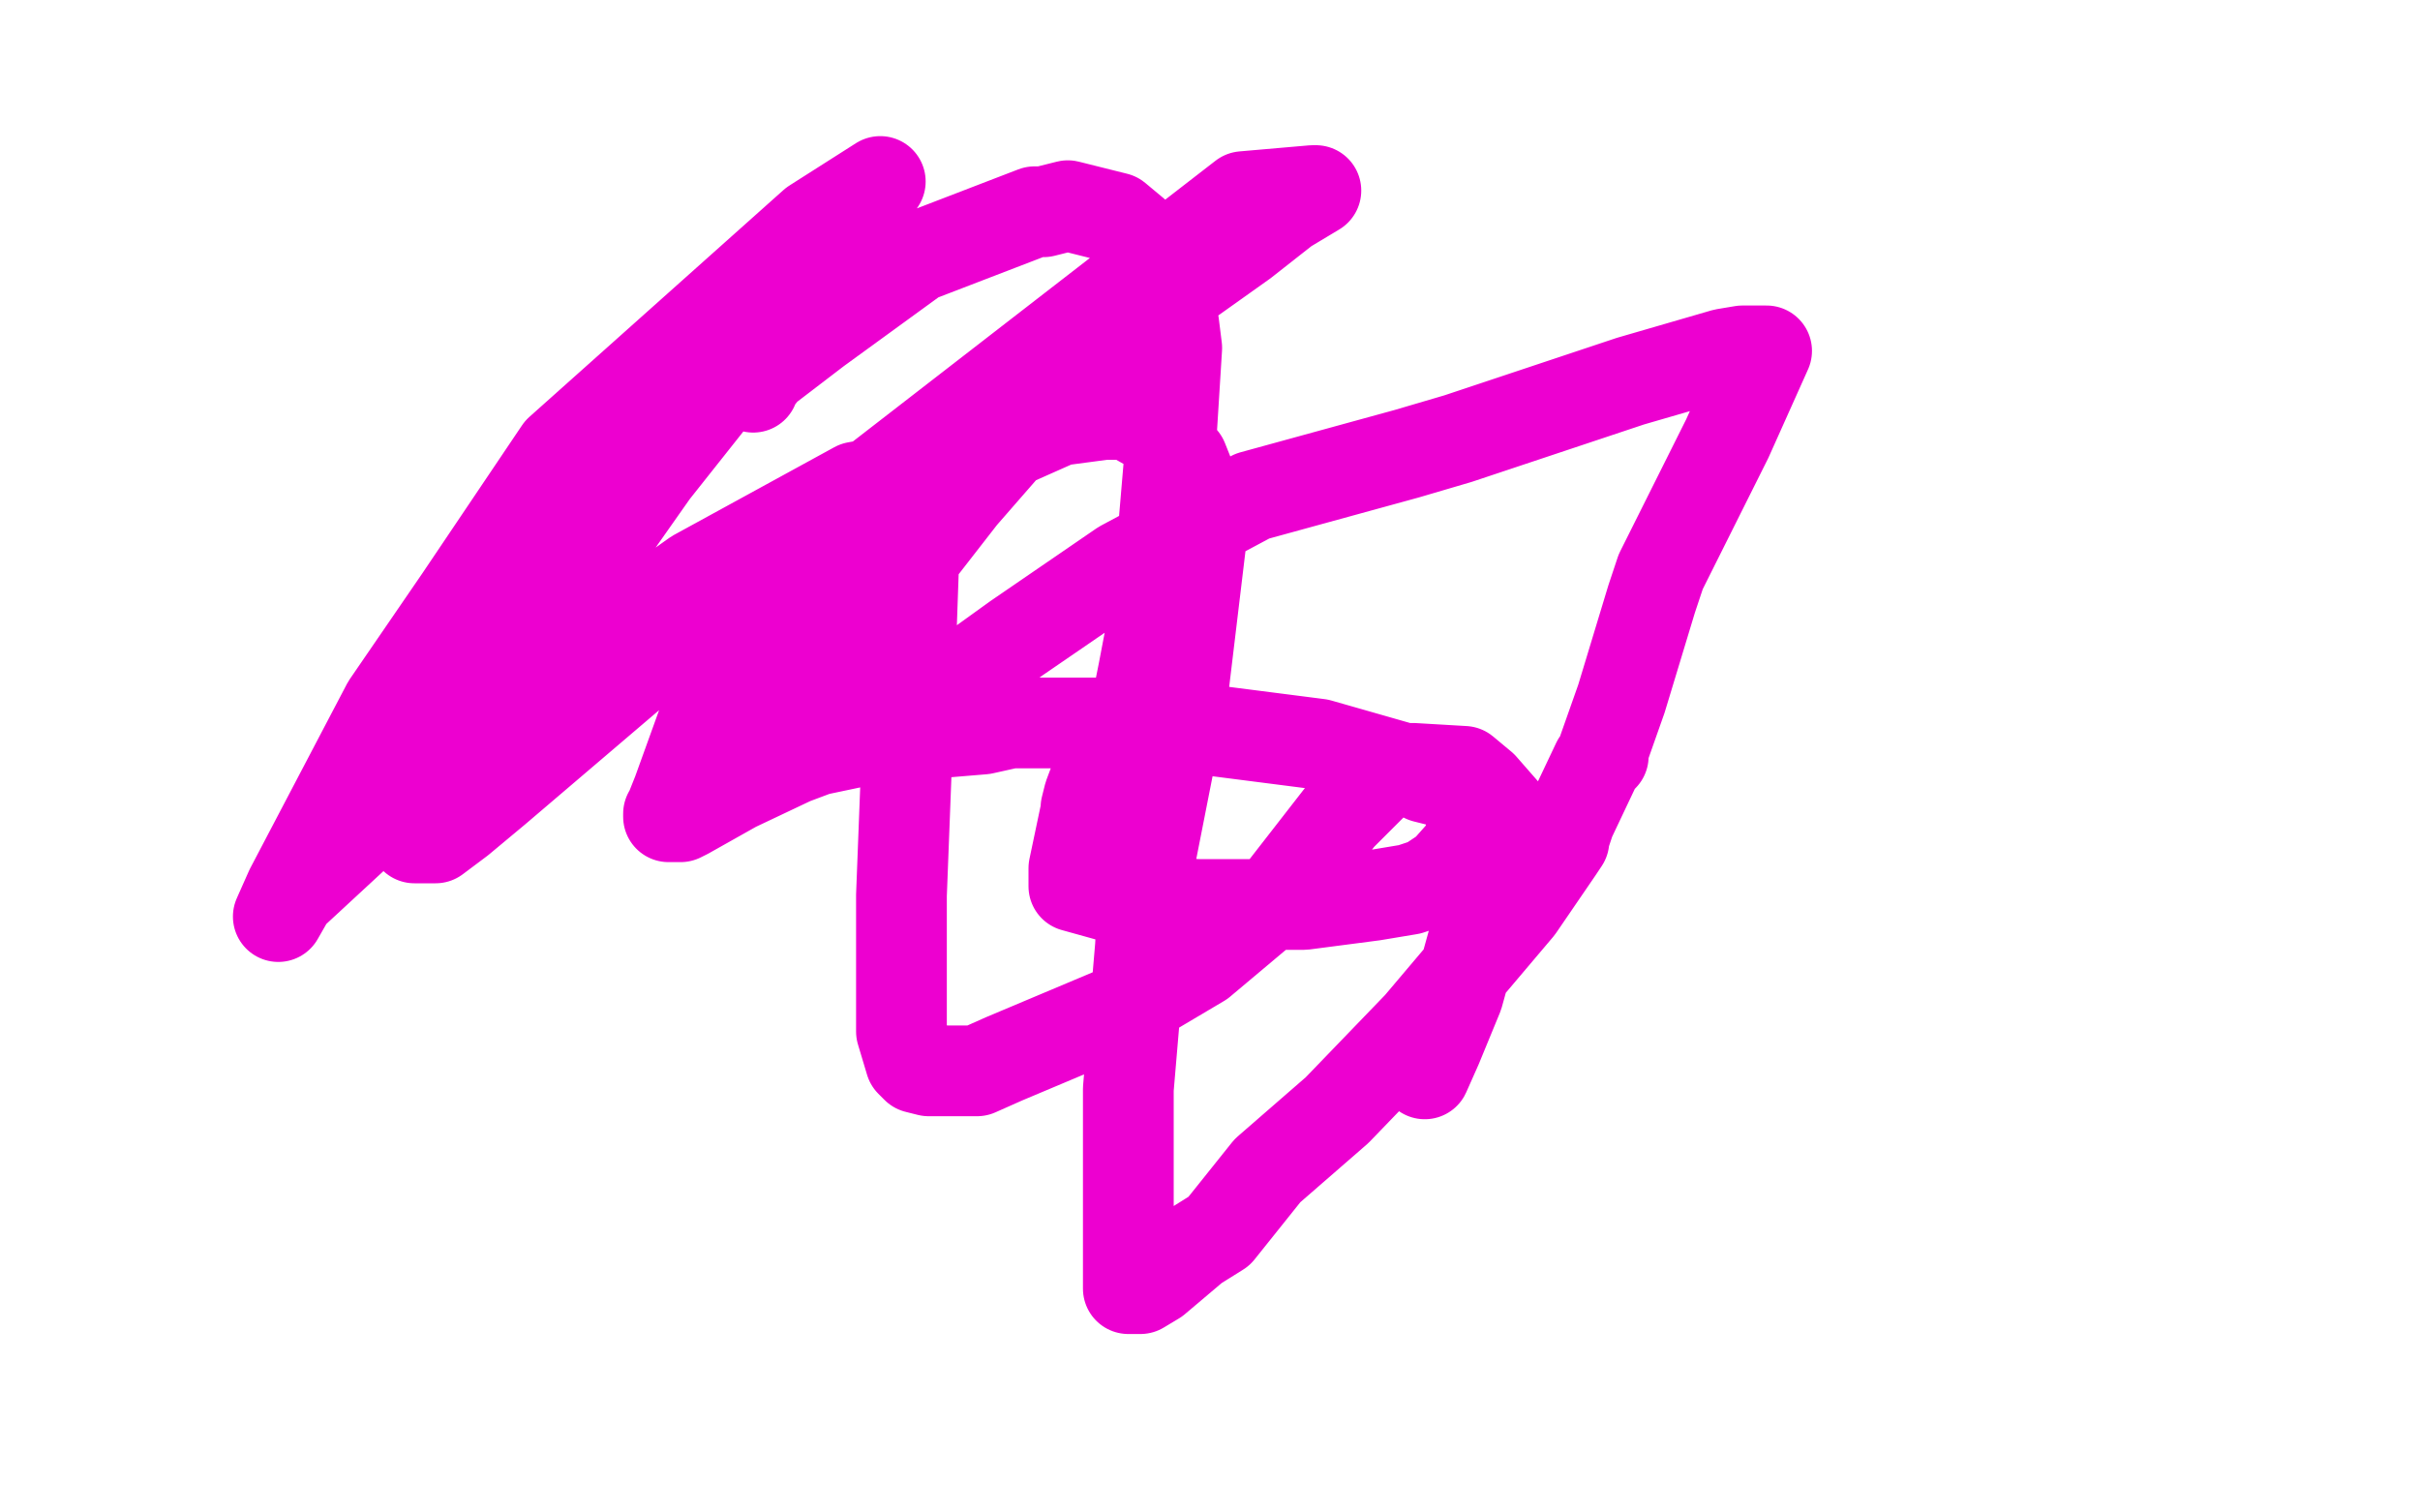 <?xml version="1.0" standalone="no"?>
<!DOCTYPE svg PUBLIC "-//W3C//DTD SVG 1.1//EN"
"http://www.w3.org/Graphics/SVG/1.1/DTD/svg11.dtd">

<svg width="800" height="500" version="1.1" xmlns="http://www.w3.org/2000/svg" xmlns:xlink="http://www.w3.org/1999/xlink" style="stroke-antialiasing: false"><desc>This SVG has been created on https://colorillo.com/</desc><rect x='0' y='0' width='800' height='500' style='fill: rgb(255,255,255); stroke-width:0' /><polyline points="249,128 249,127 249,127 253,122 253,122 270,109 270,109 303,85 303,85 342,70 342,70 345,70 345,70 353,68 369,72 375,77 379,85 387,99 387,104 388,107 389,115 387,147 383,194 382,201 378,222 376,232 373,240 370,244 365,252 363,255 360,263 359,267 359,268 355,287 355,292 355,293 373,298 396,299 426,299 431,299 454,296 466,294 472,292 478,288 486,279 486,276 491,266 491,264 491,263 490,263 479,259 471,257 469,256 464,254 436,246 397,241 364,239 334,239 325,241 289,244 270,248 262,251 243,260 227,269 225,270 224,270 223,270 221,270 221,269 222,269 222,268 222,267 224,262 237,226 257,201 282,181 302,167 309,163 332,147 350,139 365,137 373,137 380,141 383,142 391,152 395,162 397,179 391,229 378,295 377,313 373,360 373,398 373,422 373,426 374,426 377,426 382,423 395,412 403,407 419,387 442,367 469,339 502,300 515,281 517,278 517,277 519,271 528,252 530,250 530,249 530,248 536,231 546,198 549,189 571,145 584,116 583,116 579,116 576,116 570,117 539,126 482,145 465,150 414,164 371,187 336,211 311,229 287,242 282,244 266,249 265,249 264,249 261,247 260,246 269,227 318,164 359,117 411,80 425,69 435,63 434,63 411,65 225,209 164,261 152,271 144,277 143,277 141,277 137,277 139,271 151,253 197,183 216,156 285,69 291,60 269,74 185,149 152,198 128,233 96,294 92,303 96,296 136,259 151,246 230,190 283,161 294,159 299,163 299,166 302,187 300,244 298,296 298,334 298,341 301,351 303,353 307,354 323,354 332,350 370,334 397,318 422,297 443,270 456,257 458,256 467,254 484,255 490,260 497,268 498,271 498,273 495,282 482,329 475,346 471,355 470,354" style="fill: none; stroke: #ed00d0; stroke-width: 30; stroke-linejoin: round; stroke-linecap: round; stroke-antialiasing: false; stroke-antialias: 0; opacity: 1.0"/>
</svg>
